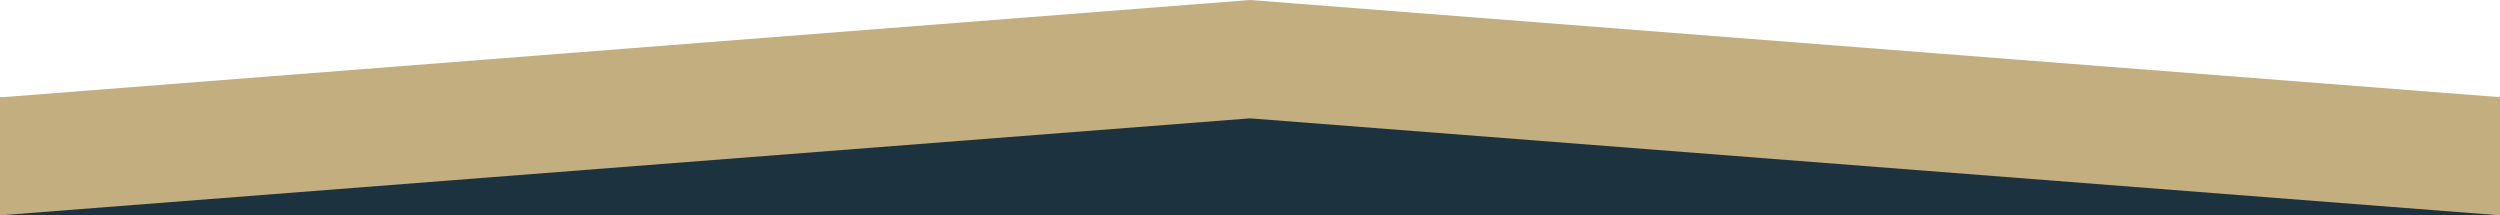 <?xml version="1.0" encoding="utf-8"?>
<!-- Generator: Adobe Illustrator 22.1.0, SVG Export Plug-In . SVG Version: 6.00 Build 0)  -->
<svg version="1.1" id="Layer_1" xmlns="http://www.w3.org/2000/svg" xmlns:xlink="http://www.w3.org/1999/xlink" x="0px" y="0px"
	 viewBox="0 0 1240 106.8" style="enable-background:new 0 0 1240 106.8;" xml:space="preserve">
<style type="text/css">
	.st0{fill:#1C323F;}
	.st1{fill:#C3AE80;}
</style>
<rect x="-2.5" y="54.8" class="st0" width="1251" height="77"/>
<polygon class="st1" points="620,0 0,48.3 0,106.8 620,58.7 1240,106.8 1240,48.2 "/>
<rect x="-47.7" y="48.3" class="st1" width="48.5" height="58.9"/>
<rect x="1239.4" y="47.9" class="st1" width="48.5" height="59.4"/>
</svg>

